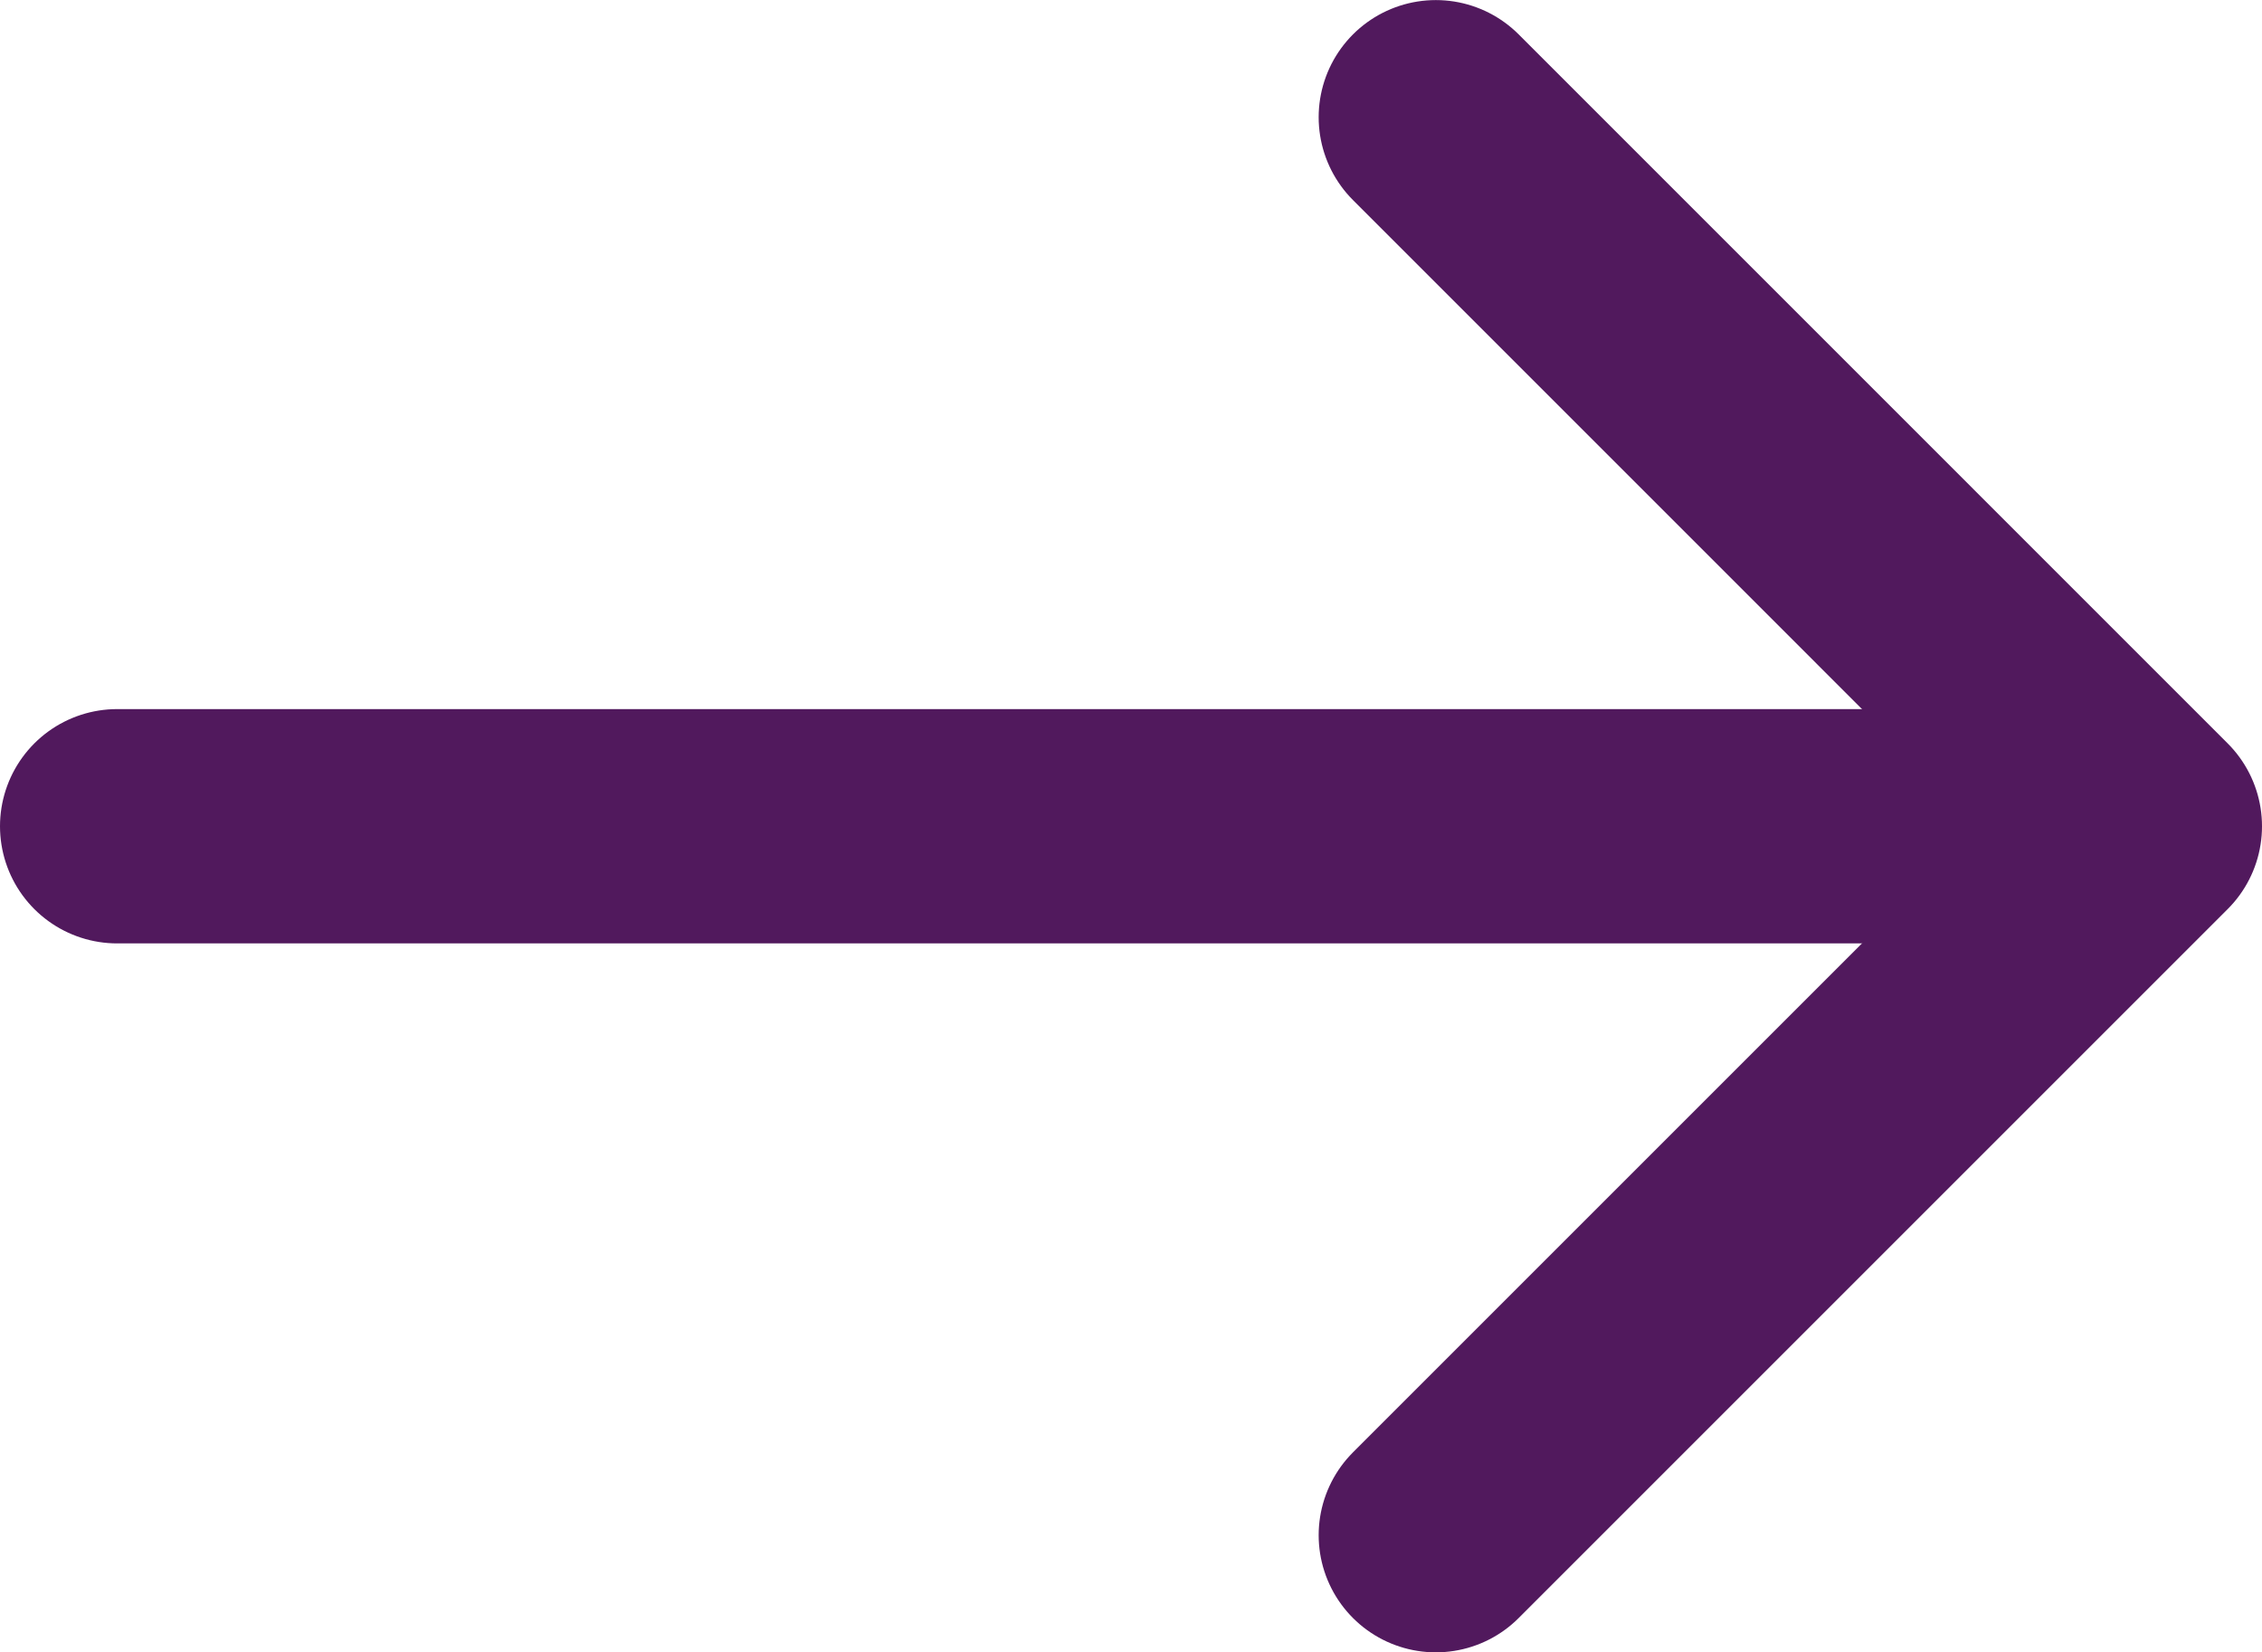 <svg width="28.959" height="21.155" version="1.1" viewBox="0 0 28.959 21.155" xmlns="http://www.w3.org/2000/svg">
 <g transform="rotate(-90 10.578 9.078)" fill="none" stroke="#51195d" stroke-linecap="round" stroke-width="3" data-name="Group 1818">
  <path transform="translate(9.077)" d="m0 0v24.712" data-name="Path 100"/>
  <path transform="translate(0,16.882)" d="M 0,0 9.077,9.077 18.155,0" stroke-linejoin="round" data-name="Path 101"/>
 </g>
</svg>

